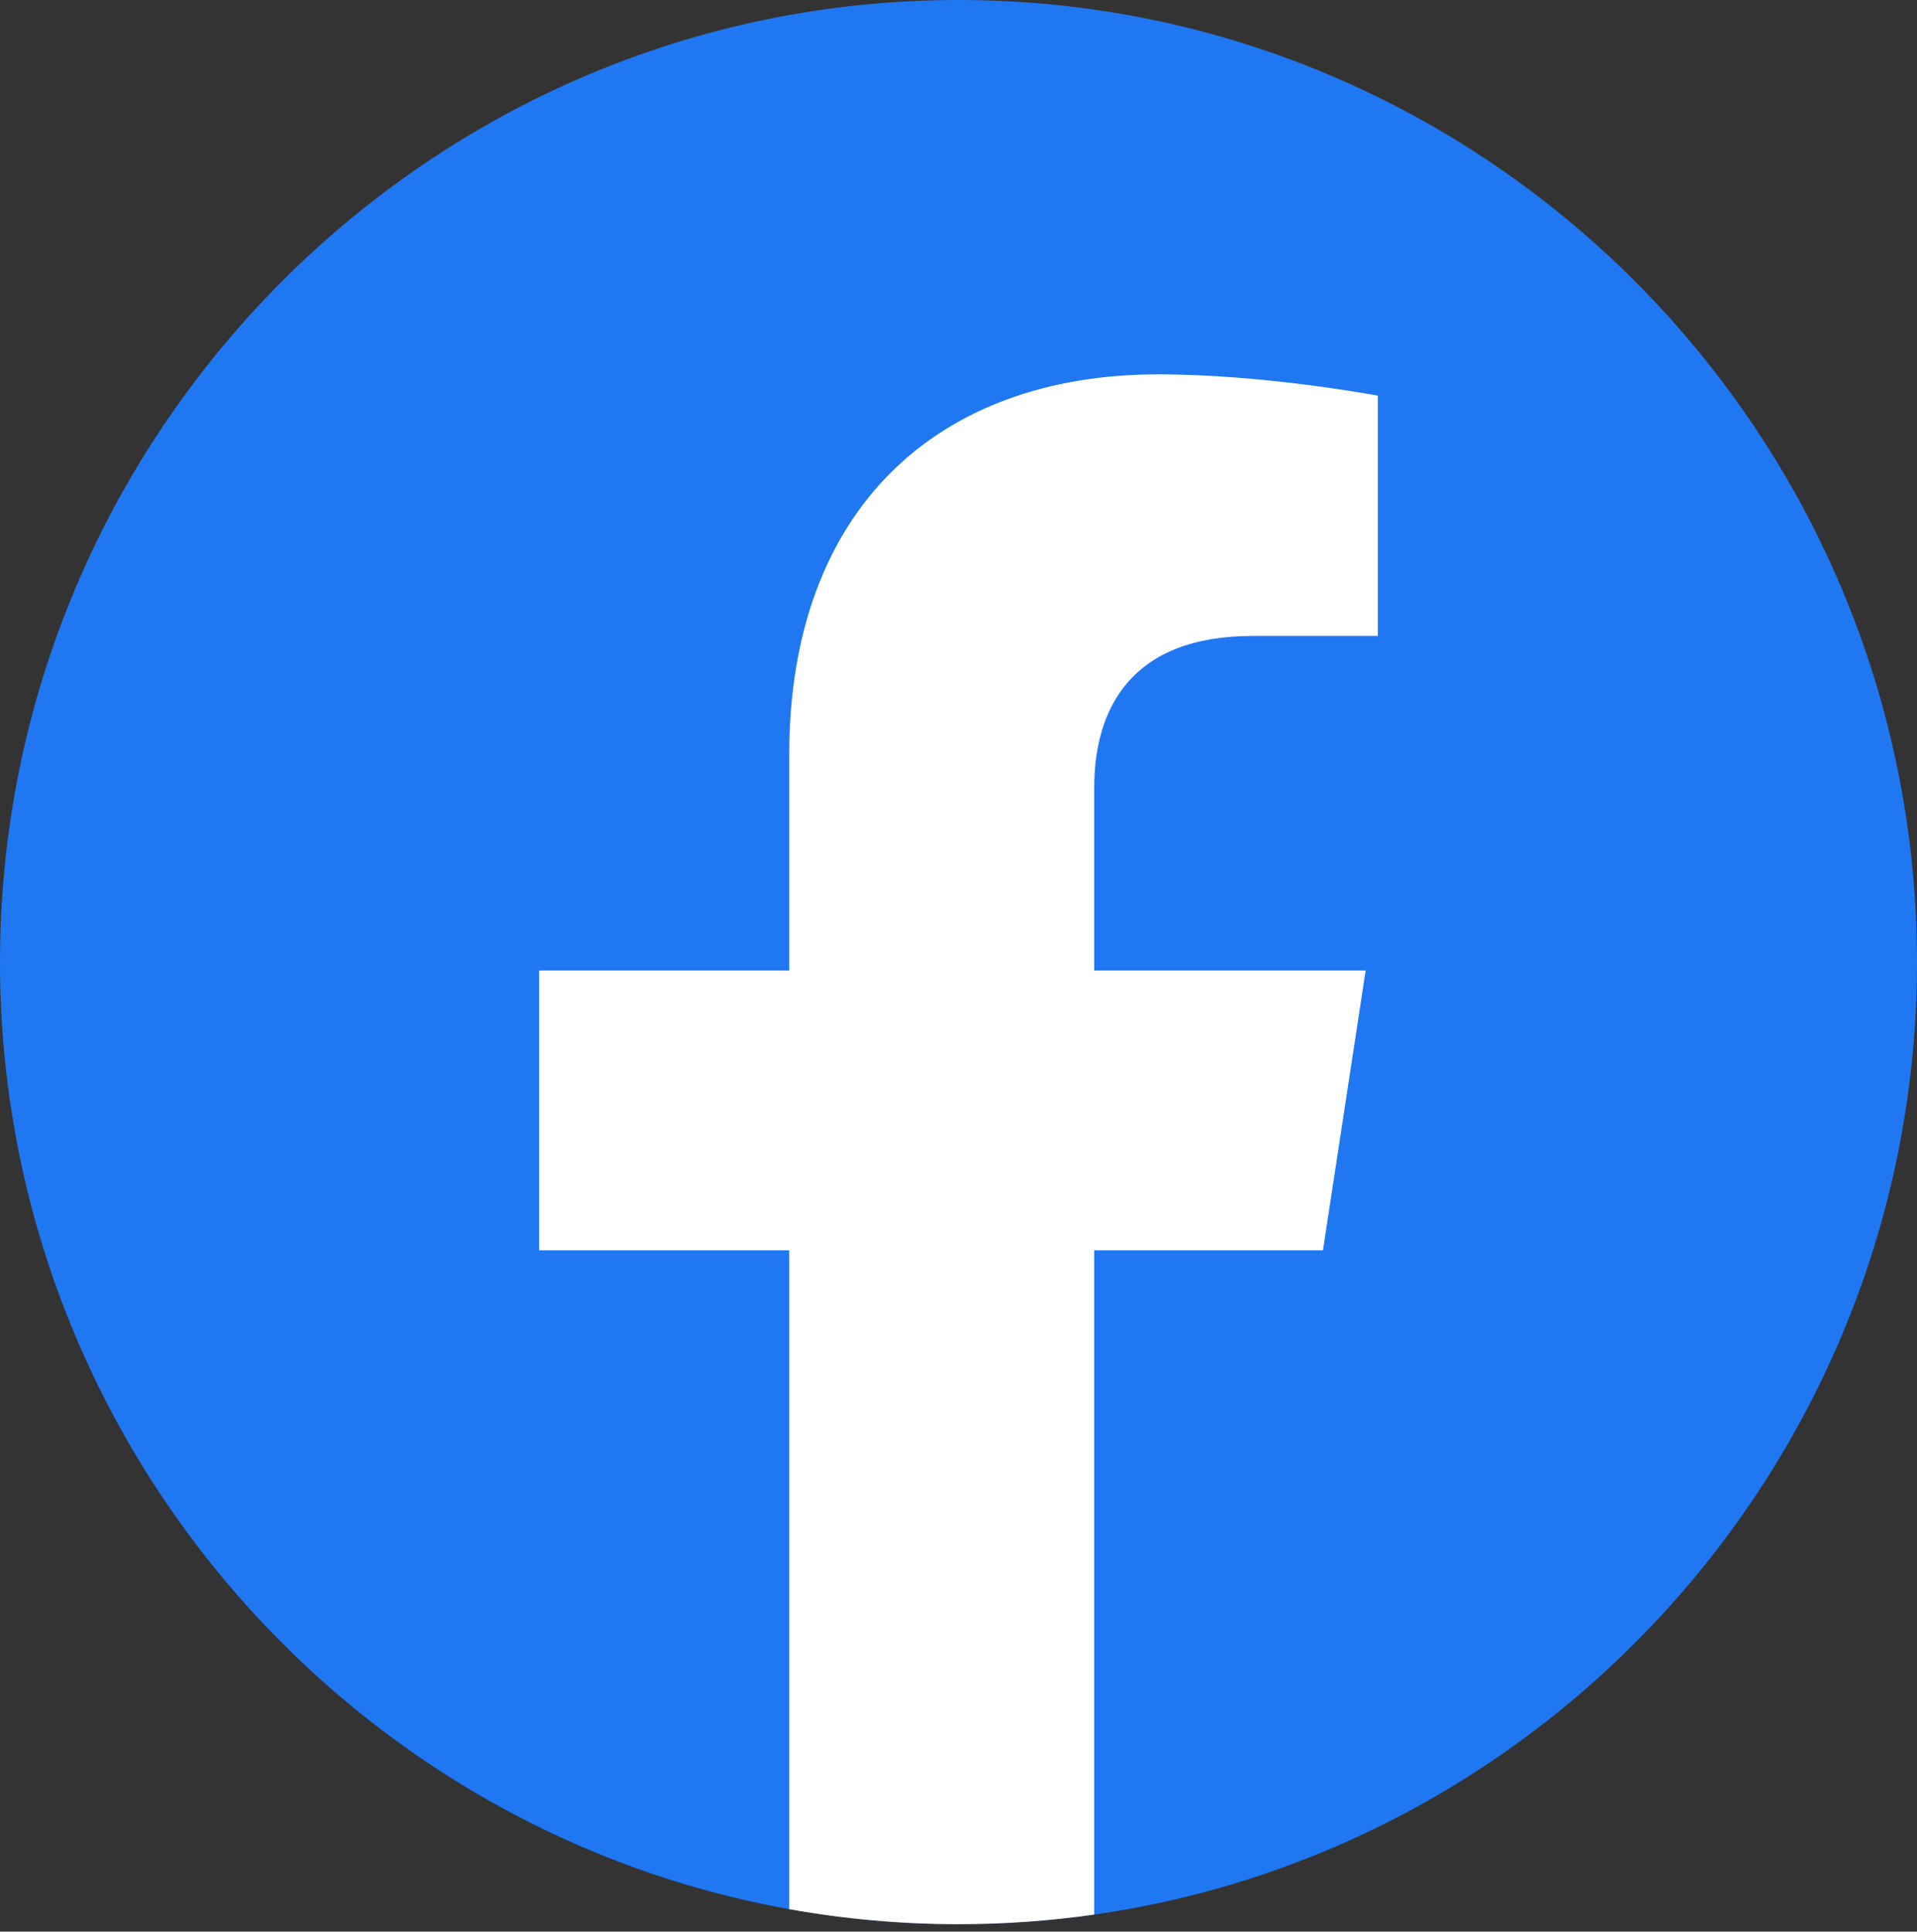 <svg width="128" height="129" viewBox="0 0 128 129" fill="none" xmlns="http://www.w3.org/2000/svg">
            <rect x="0" y="0" width="128" height="129" fill="#333333" stroke="none"/>
            <path d="M0 64.251C0 28.905 28.654 0 64 0C99.346 0 128 28.905 128 64.251C128 99.597 99.346 128.502 64 128.502C28.654 128.502 0 99.597 0 64.251Z" fill="#2077F2"></path>
            <path fill-rule="evenodd" clip-rule="evenodd" d="M73.062 127.86C70.102 128.283 67.076 128.502 64 128.502C60.144 128.502 56.367 128.158 52.698 127.499V83.5H36V64.812H52.698V50.391C52.698 34.141 62.473 25 77.338 25C84.466 25 92 26.422 92 26.422V42.469H83.651C75.505 42.469 73.062 47.344 73.062 52.625V64.812H91.186L88.335 83.5H73.062V127.86Z" fill="white"></path>
            </svg>
